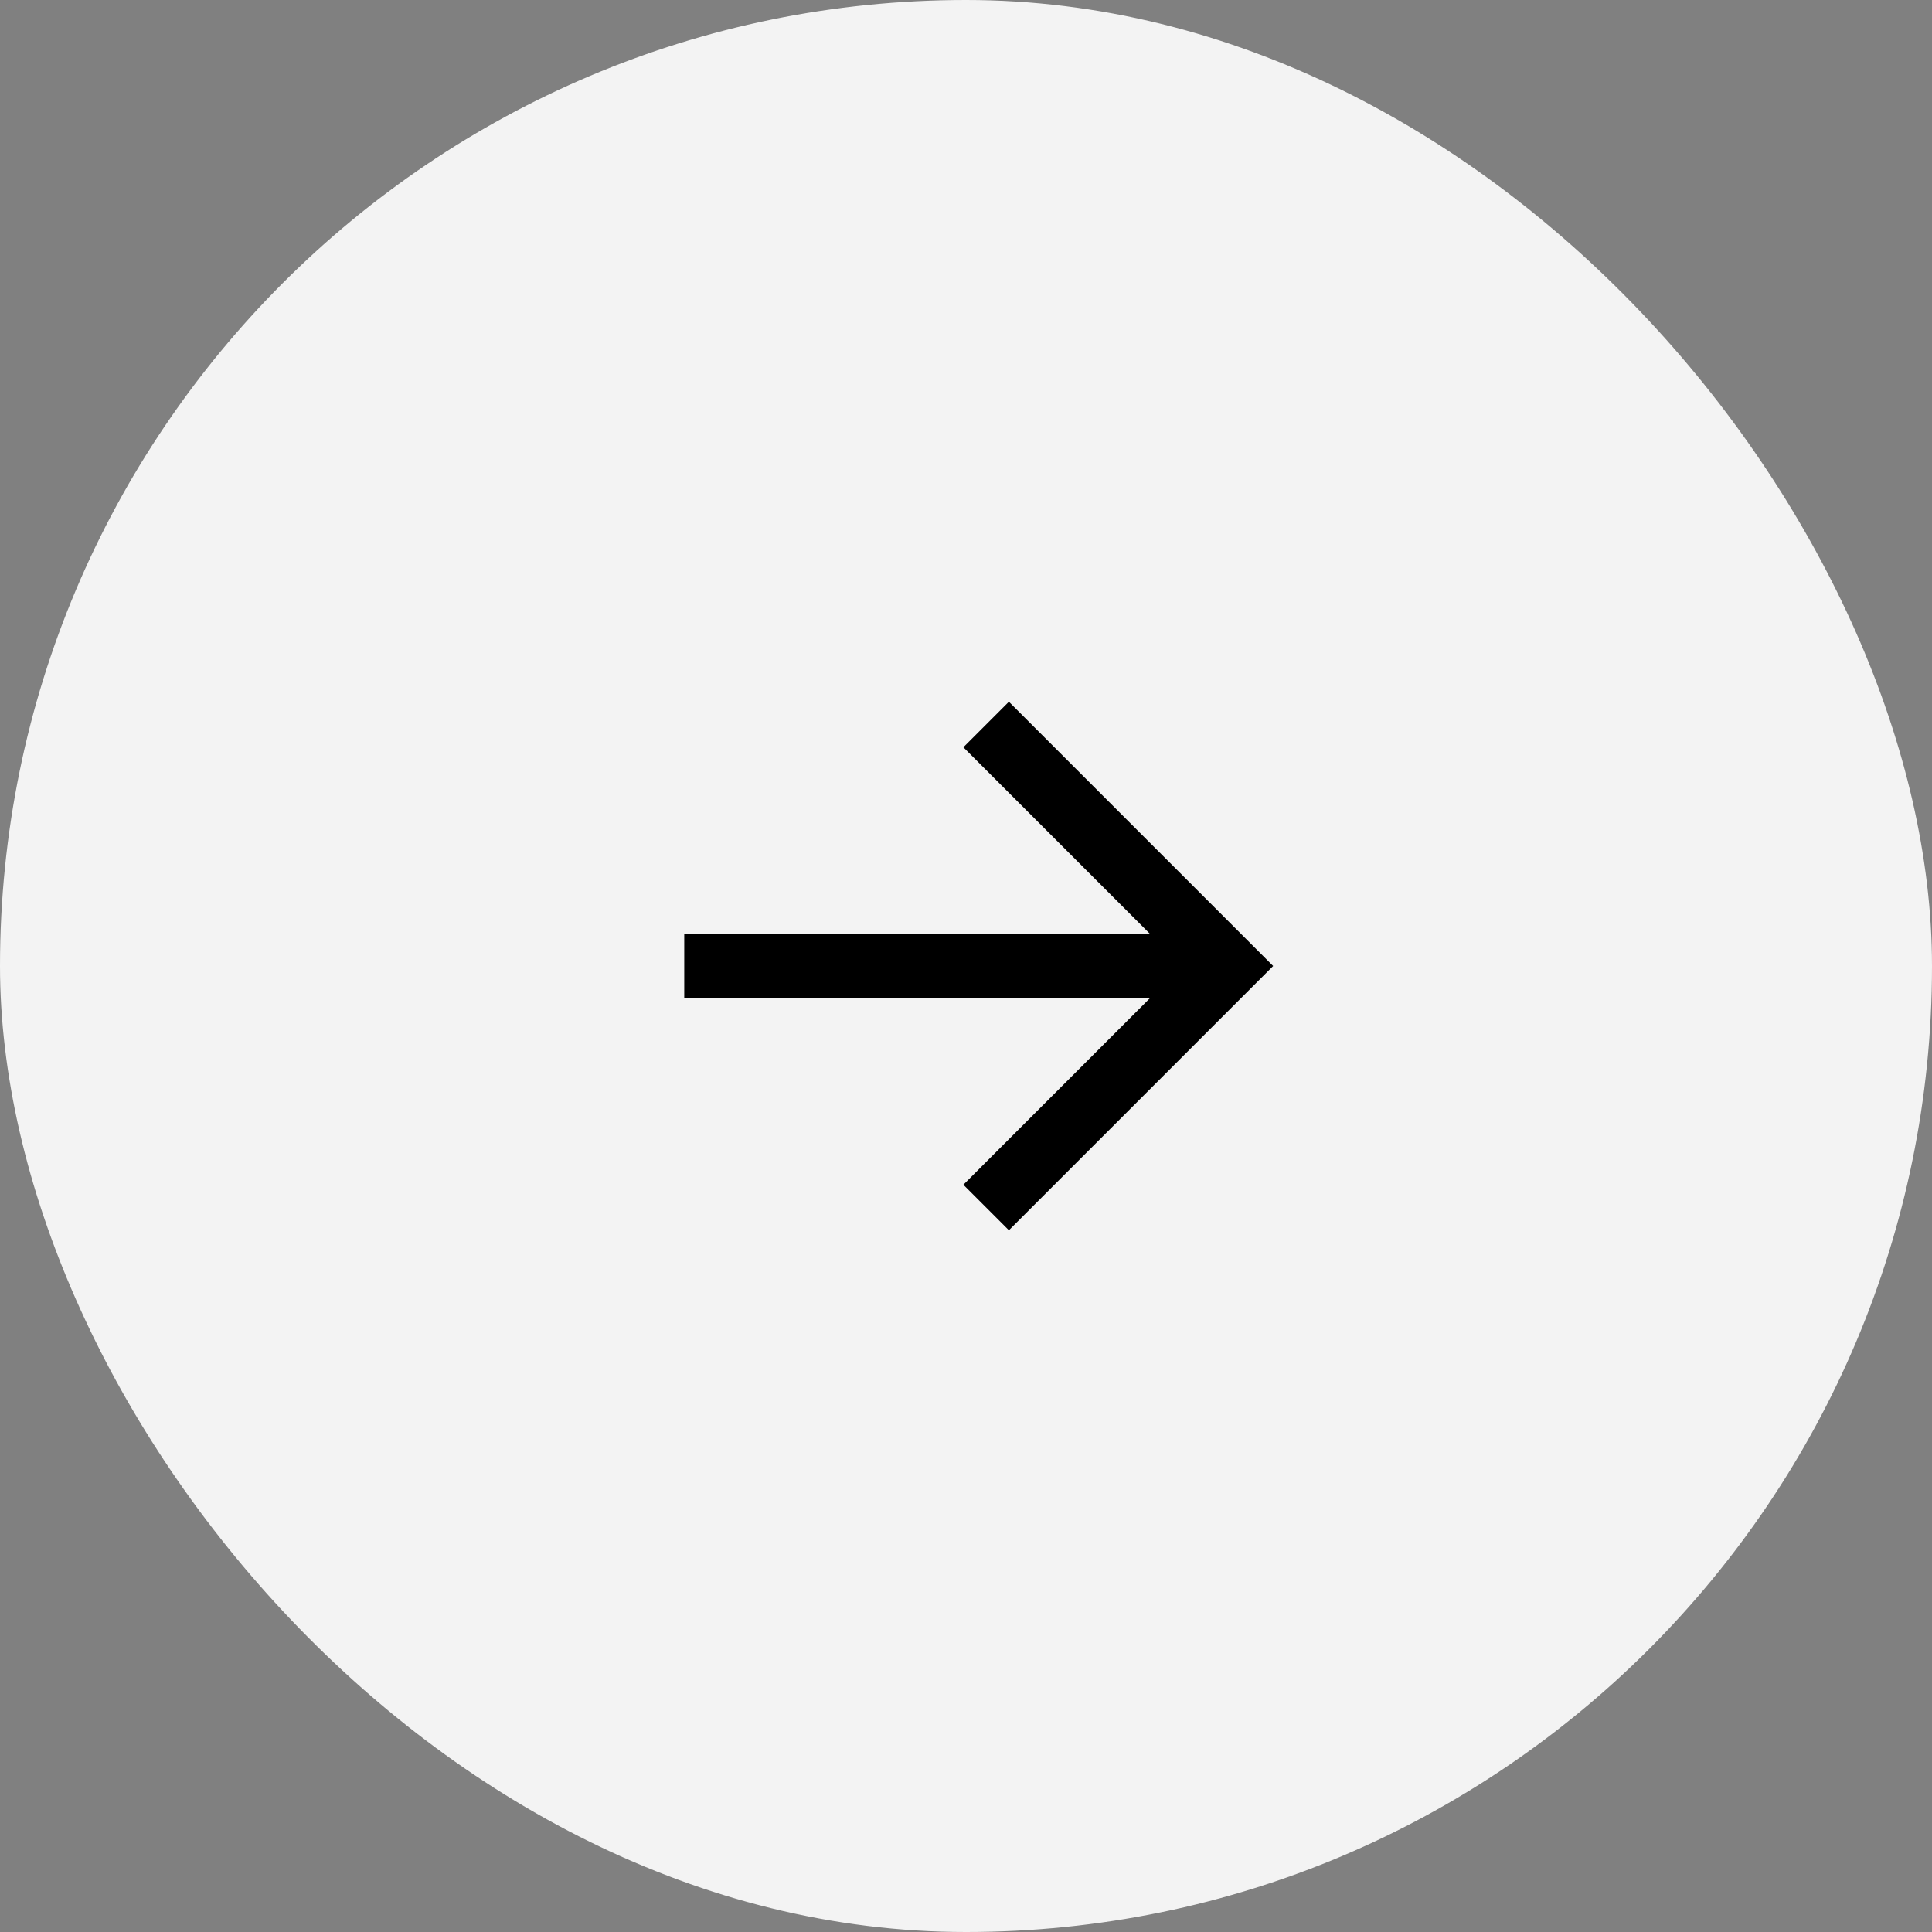 <?xml version="1.0" encoding="UTF-8"?> <svg xmlns="http://www.w3.org/2000/svg" width="60" height="60" viewBox="0 0 60 60" fill="none"><rect x="0" y="0" width="60" height="60" fill="#808080" stroke="none"/><rect width="60" height="60" rx="30" fill="#F3F3F3"></rect><path fill-rule="evenodd" clip-rule="evenodd" d="M31.332 38.207L38.832 30.707L39.539 30L38.832 29.293L31.332 21.793L29.918 23.207L35.711 29H21.25V31L35.711 31L29.918 36.793L31.332 38.207Z" fill="black"></path></svg> 
